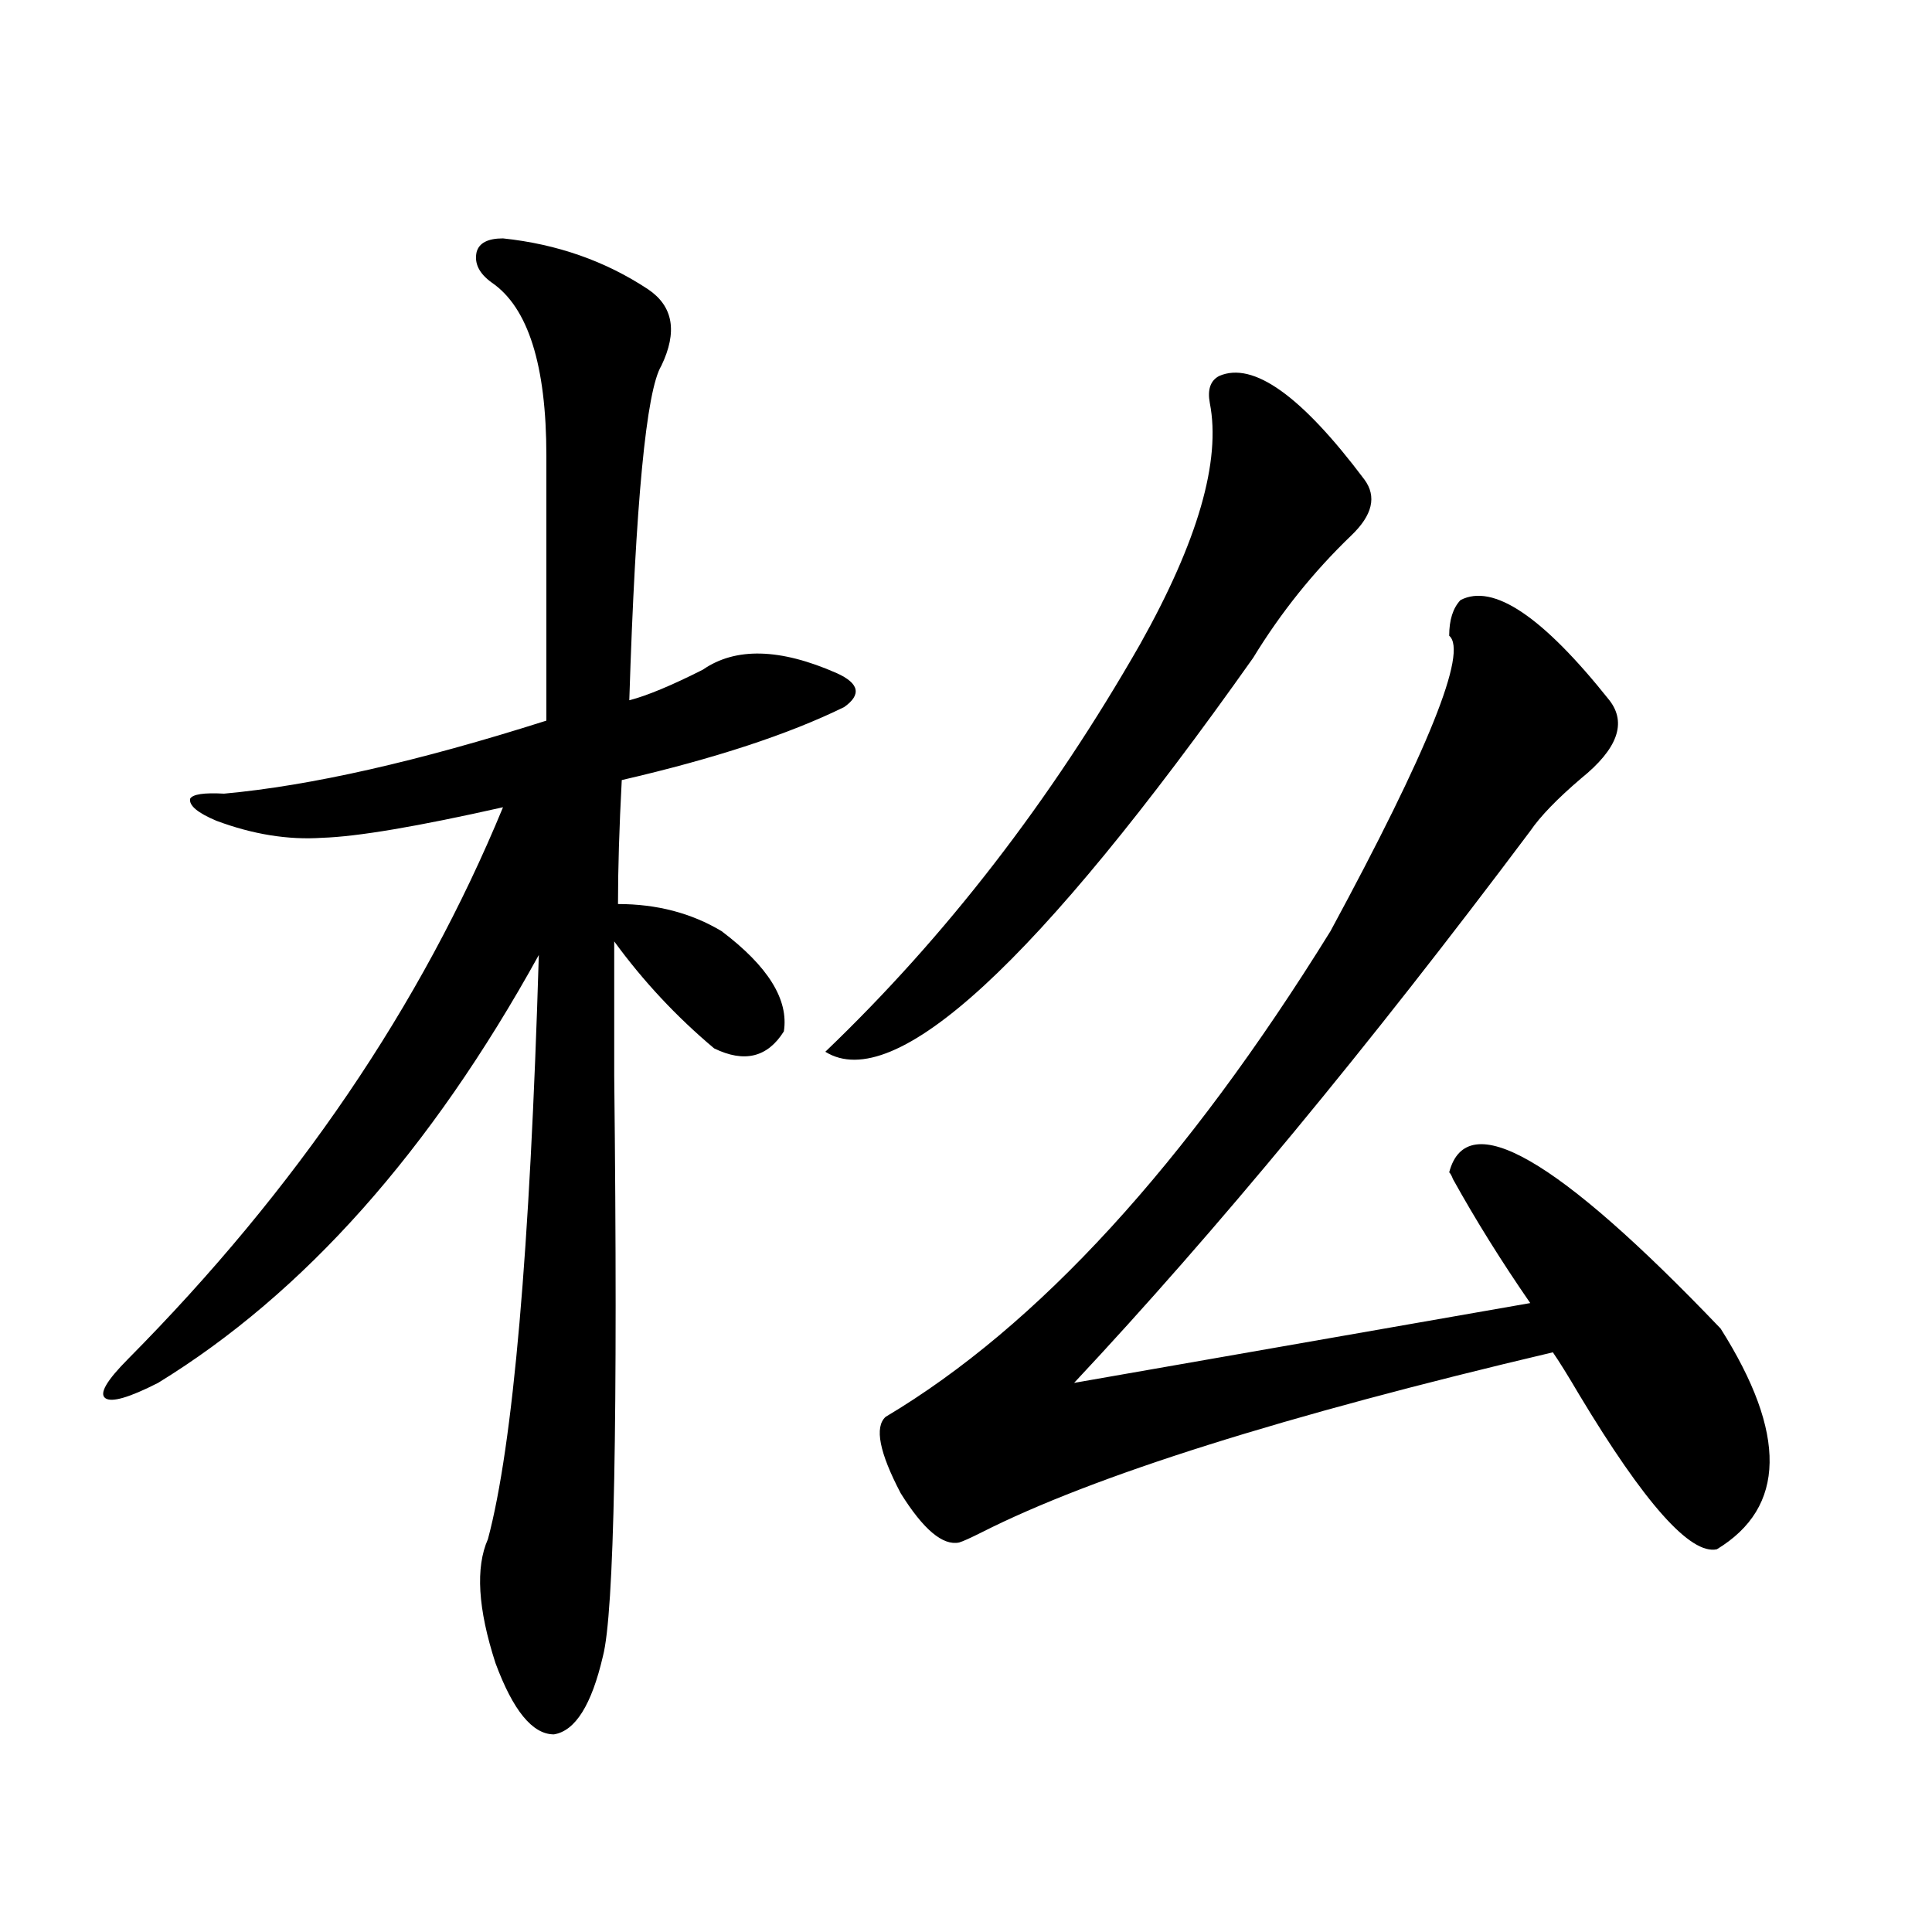 <?xml version="1.0" encoding="utf-8"?>
<!-- Generator: Adobe Illustrator 16.0.0, SVG Export Plug-In . SVG Version: 6.00 Build 0)  -->
<!DOCTYPE svg PUBLIC "-//W3C//DTD SVG 1.1//EN" "http://www.w3.org/Graphics/SVG/1.1/DTD/svg11.dtd">
<svg version="1.1" id="图层_1" xmlns="http://www.w3.org/2000/svg" xmlns:xlink="http://www.w3.org/1999/xlink" x="0px" y="0px"
	 width="1000px" height="1000px" viewBox="0 0 1000 1000" enable-background="new 0 0 1000 1000" xml:space="preserve">
<path d="M254.506,146.246c-6.509-4.684-9.115-9.957-7.805-15.82c1.296-4.684,5.854-7.031,13.658-7.031
	c27.957,2.938,53.002,11.728,75.12,26.367c13.003,8.789,15.274,21.973,6.829,39.551c-7.805,12.895-13.338,70.614-16.585,173.145
	c9.101-2.335,21.783-7.608,38.048-15.82c16.905-11.714,39.999-11.124,69.267,1.758c11.707,5.273,13.003,11.138,3.902,17.578
	c-28.627,14.063-66.995,26.669-115.119,37.793c-1.311,24.609-1.951,46.005-1.951,64.16c20.152,0,38.048,4.696,53.657,14.063
	c24.055,18.169,34.786,35.458,32.194,51.855c-8.46,13.485-20.487,16.411-36.097,8.789c-19.512-16.397-36.752-34.854-51.706-55.371
	c0,12.305,0,35.458,0,69.434c1.951,178.13,0,278.312-5.854,300.586c-5.854,25.187-14.313,38.672-25.365,40.43
	c-11.066,0-21.143-12.305-30.243-36.914c-9.115-28.125-10.411-49.507-3.902-64.16c13.003-48.628,21.783-149.414,26.341-302.344
	C222.952,595.669,157.268,669.497,81.827,715.777c-14.969,7.622-24.069,10.259-27.316,7.91c-3.262-2.335,0.641-9.077,11.707-20.215
	c87.147-87.891,151.856-183.101,194.142-285.645c-44.236,9.97-75.455,15.243-93.656,15.82c-17.561,1.181-35.776-1.758-54.633-8.789
	c-9.756-4.093-14.313-7.91-13.658-11.426c1.296-2.335,7.149-3.214,17.561-2.637c44.877-4.093,100.485-16.699,166.825-37.793V235.895
	C282.798,189.023,273.362,159.141,254.506,146.246z M631.082,194.586c17.561-7.608,42.591,10.258,75.12,53.613
	c6.494,8.789,4.223,18.457-6.829,29.004c-19.512,18.759-36.432,39.853-50.73,63.281
	C536.771,498.688,462.946,566.665,427.185,544.391c62.438-59.766,116.735-130.078,162.923-210.938
	c29.908-53.312,41.95-94.922,36.097-124.805C624.894,201.617,626.524,196.934,631.082,194.586z M755.957,310.602
	c16.905-8.789,42.591,8.501,77.071,51.855c9.101,11.728,4.223,25.2-14.634,40.43c-12.362,10.547-21.143,19.638-26.341,27.246
	c-83.9,111.923-162.603,207.134-236.092,285.645l236.092-41.309c-14.969-21.671-28.292-43.066-39.999-64.16
	c-0.655-1.758-1.311-2.925-1.951-3.516c9.101-34.565,55.929-7.608,140.484,80.859c34.466,54.492,33.811,92.587-1.951,114.258
	c-13.658,2.938-37.407-23.73-71.218-79.98c-5.854-9.956-10.411-17.276-13.658-21.973c-139.188,32.821-237.723,63.872-295.603,93.164
	c-5.854,2.938-9.756,4.696-11.707,5.273c-8.46,1.758-18.536-6.729-30.243-25.488c-11.066-21.094-13.658-34.277-7.805-39.551
	c78.688-46.87,155.438-130.655,230.238-251.367c50.73-93.741,71.218-144.718,61.462-152.93
	C750.104,320.86,752.055,314.708,755.957,310.602z"/>
</svg>
